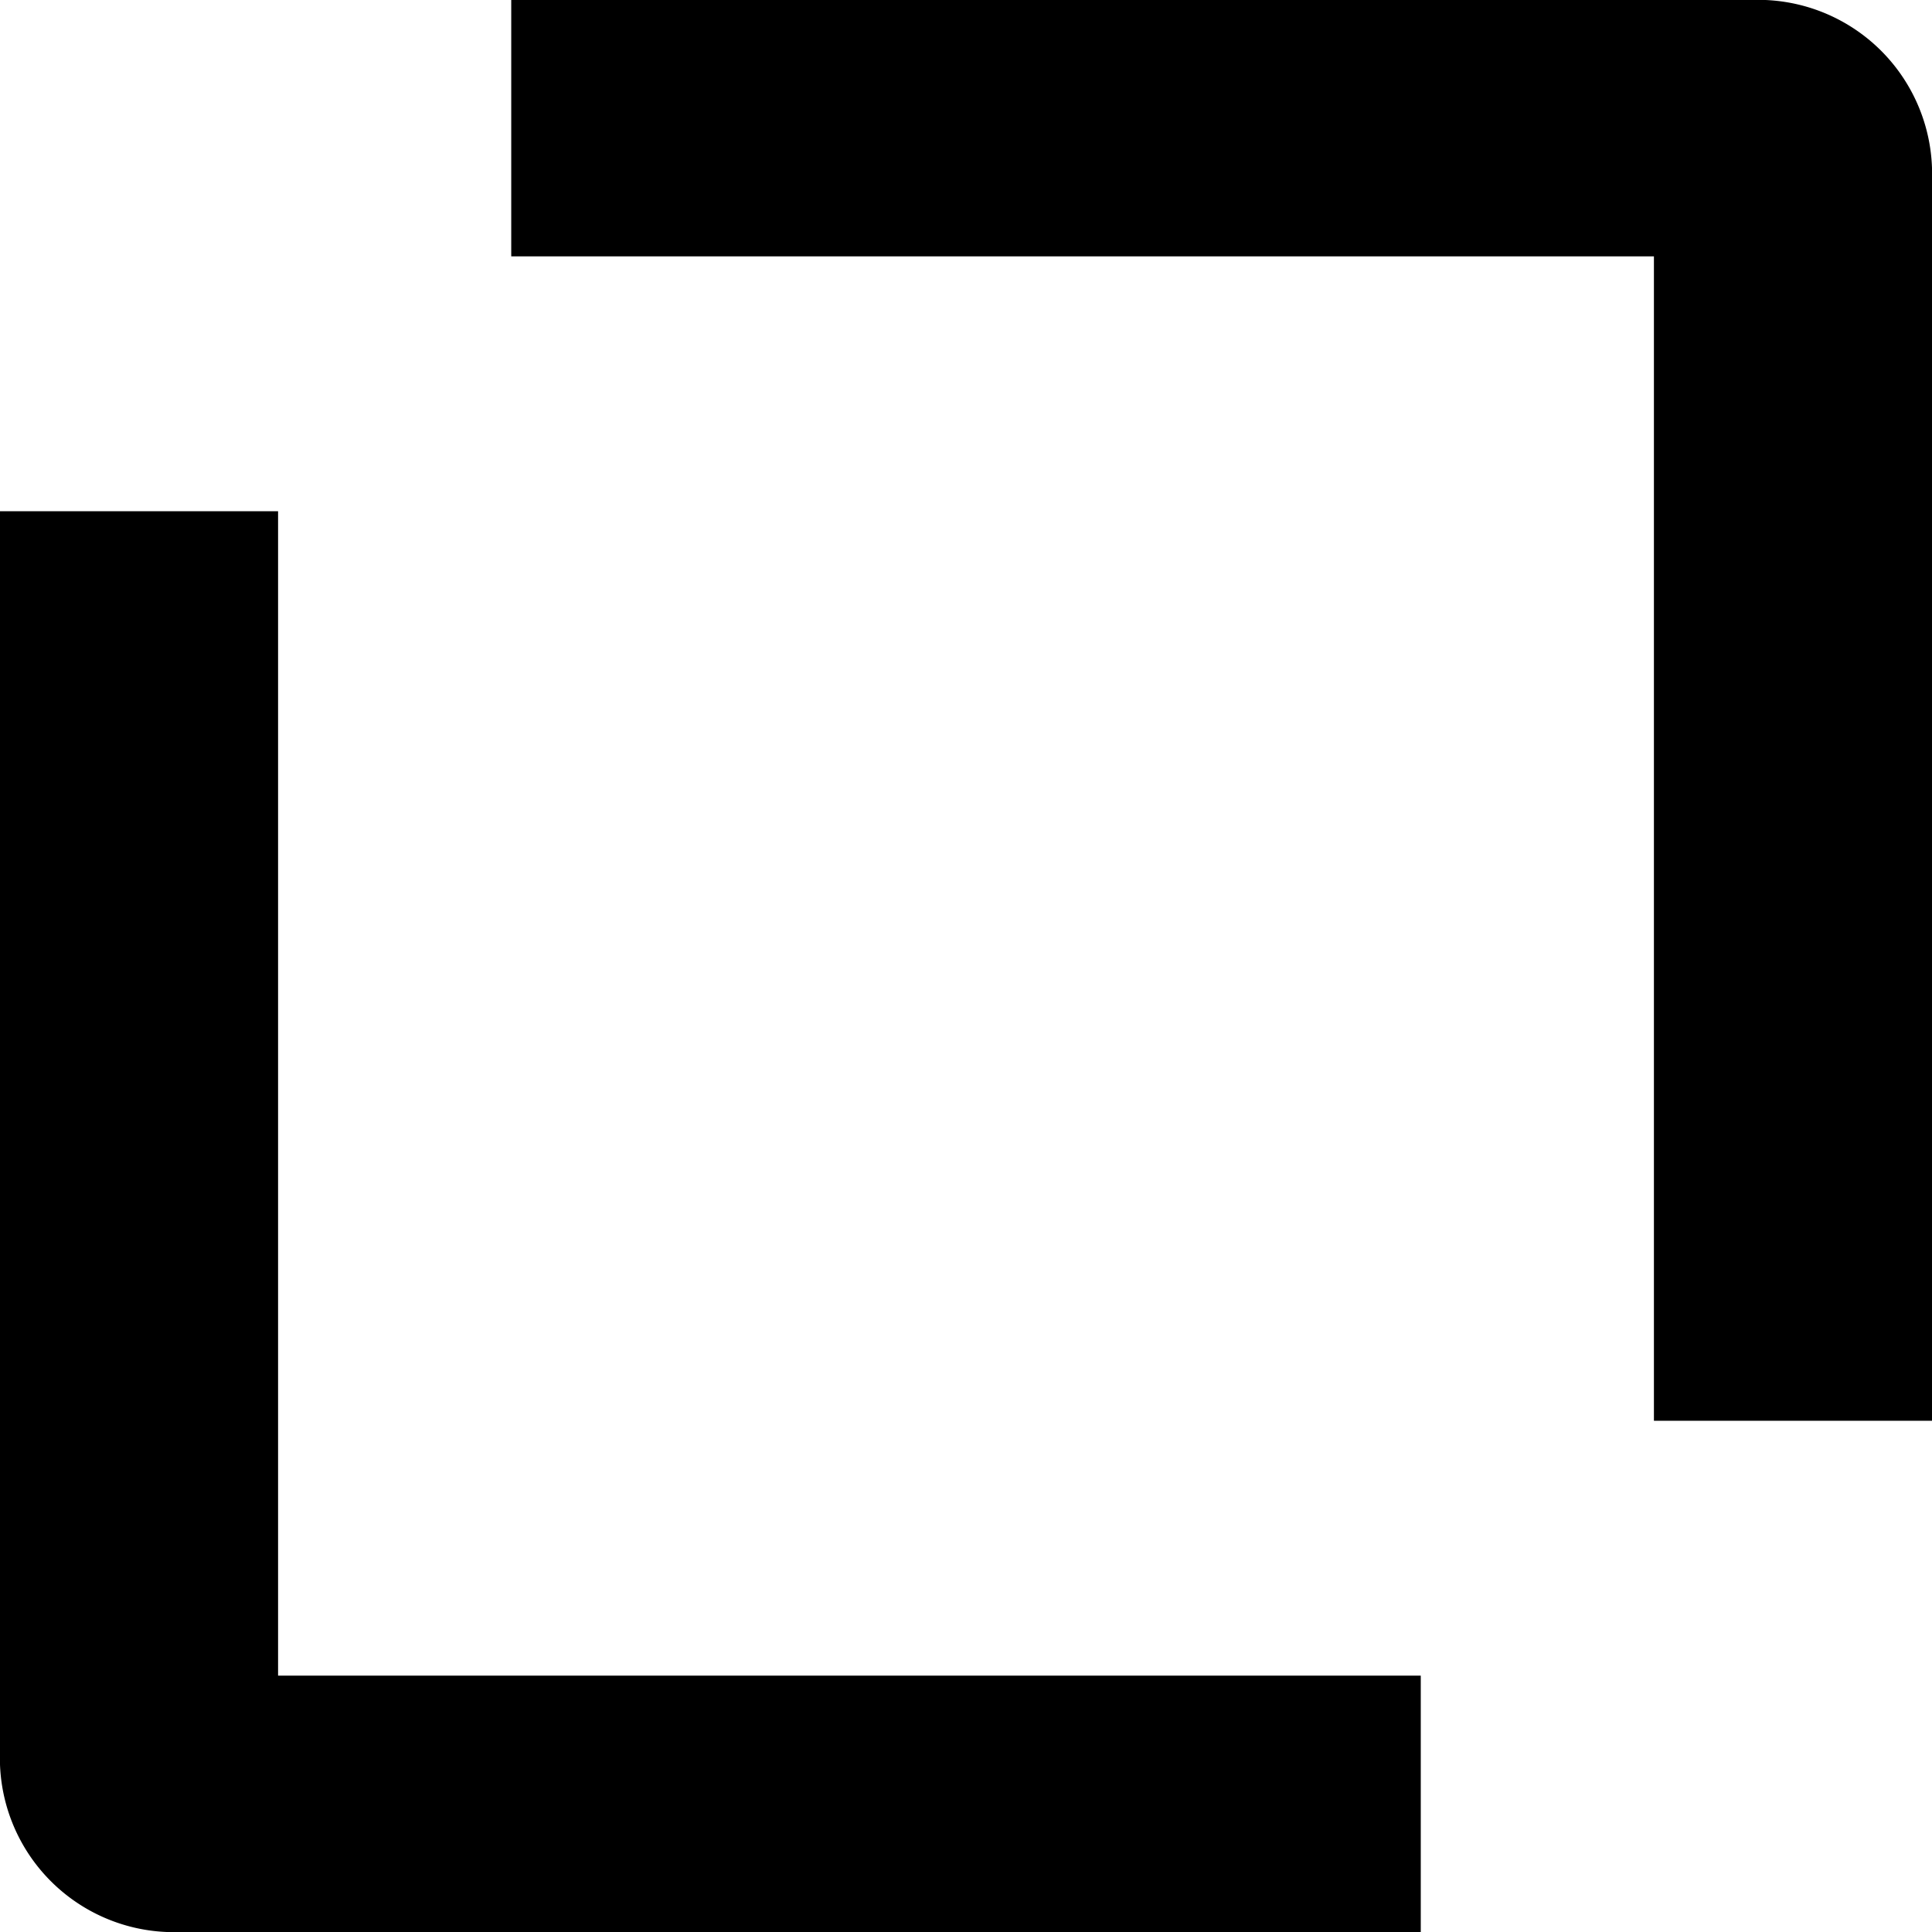 <svg xmlns="http://www.w3.org/2000/svg" width="30.41" height="30.41" viewBox="0 0 30.41 30.41">
    <style>
    path {
      fill: #000;
    }
    @media (prefers-color-scheme: dark) {
      path {
        fill: #fff;
      }
    }
  </style>
  <g id="Group_313" data-name="Group 313" transform="translate(1747 43)">
    <g id="Group_311" data-name="Group 311" transform="translate(-1747 -34.953)">
      <path id="Path_11" data-name="Path 11" d="M-7.241-30.324V-48.652h-4.377v19.531a2.738,2.738,0,0,0,2.849,2.832H10.745v-4.035Z" transform="translate(11.618 48.652)"/>
    </g>
    <g id="Group_312" data-name="Group 312" transform="translate(-1738.953 -43)">
      <path id="Path_12" data-name="Path 12" d="M-29.759-6.676V11.652h4.377V-7.88a2.738,2.738,0,0,0-2.849-2.831H-47.745v4.035Z" transform="translate(47.745 10.711)"/>
    </g>
  </g>
</svg>
